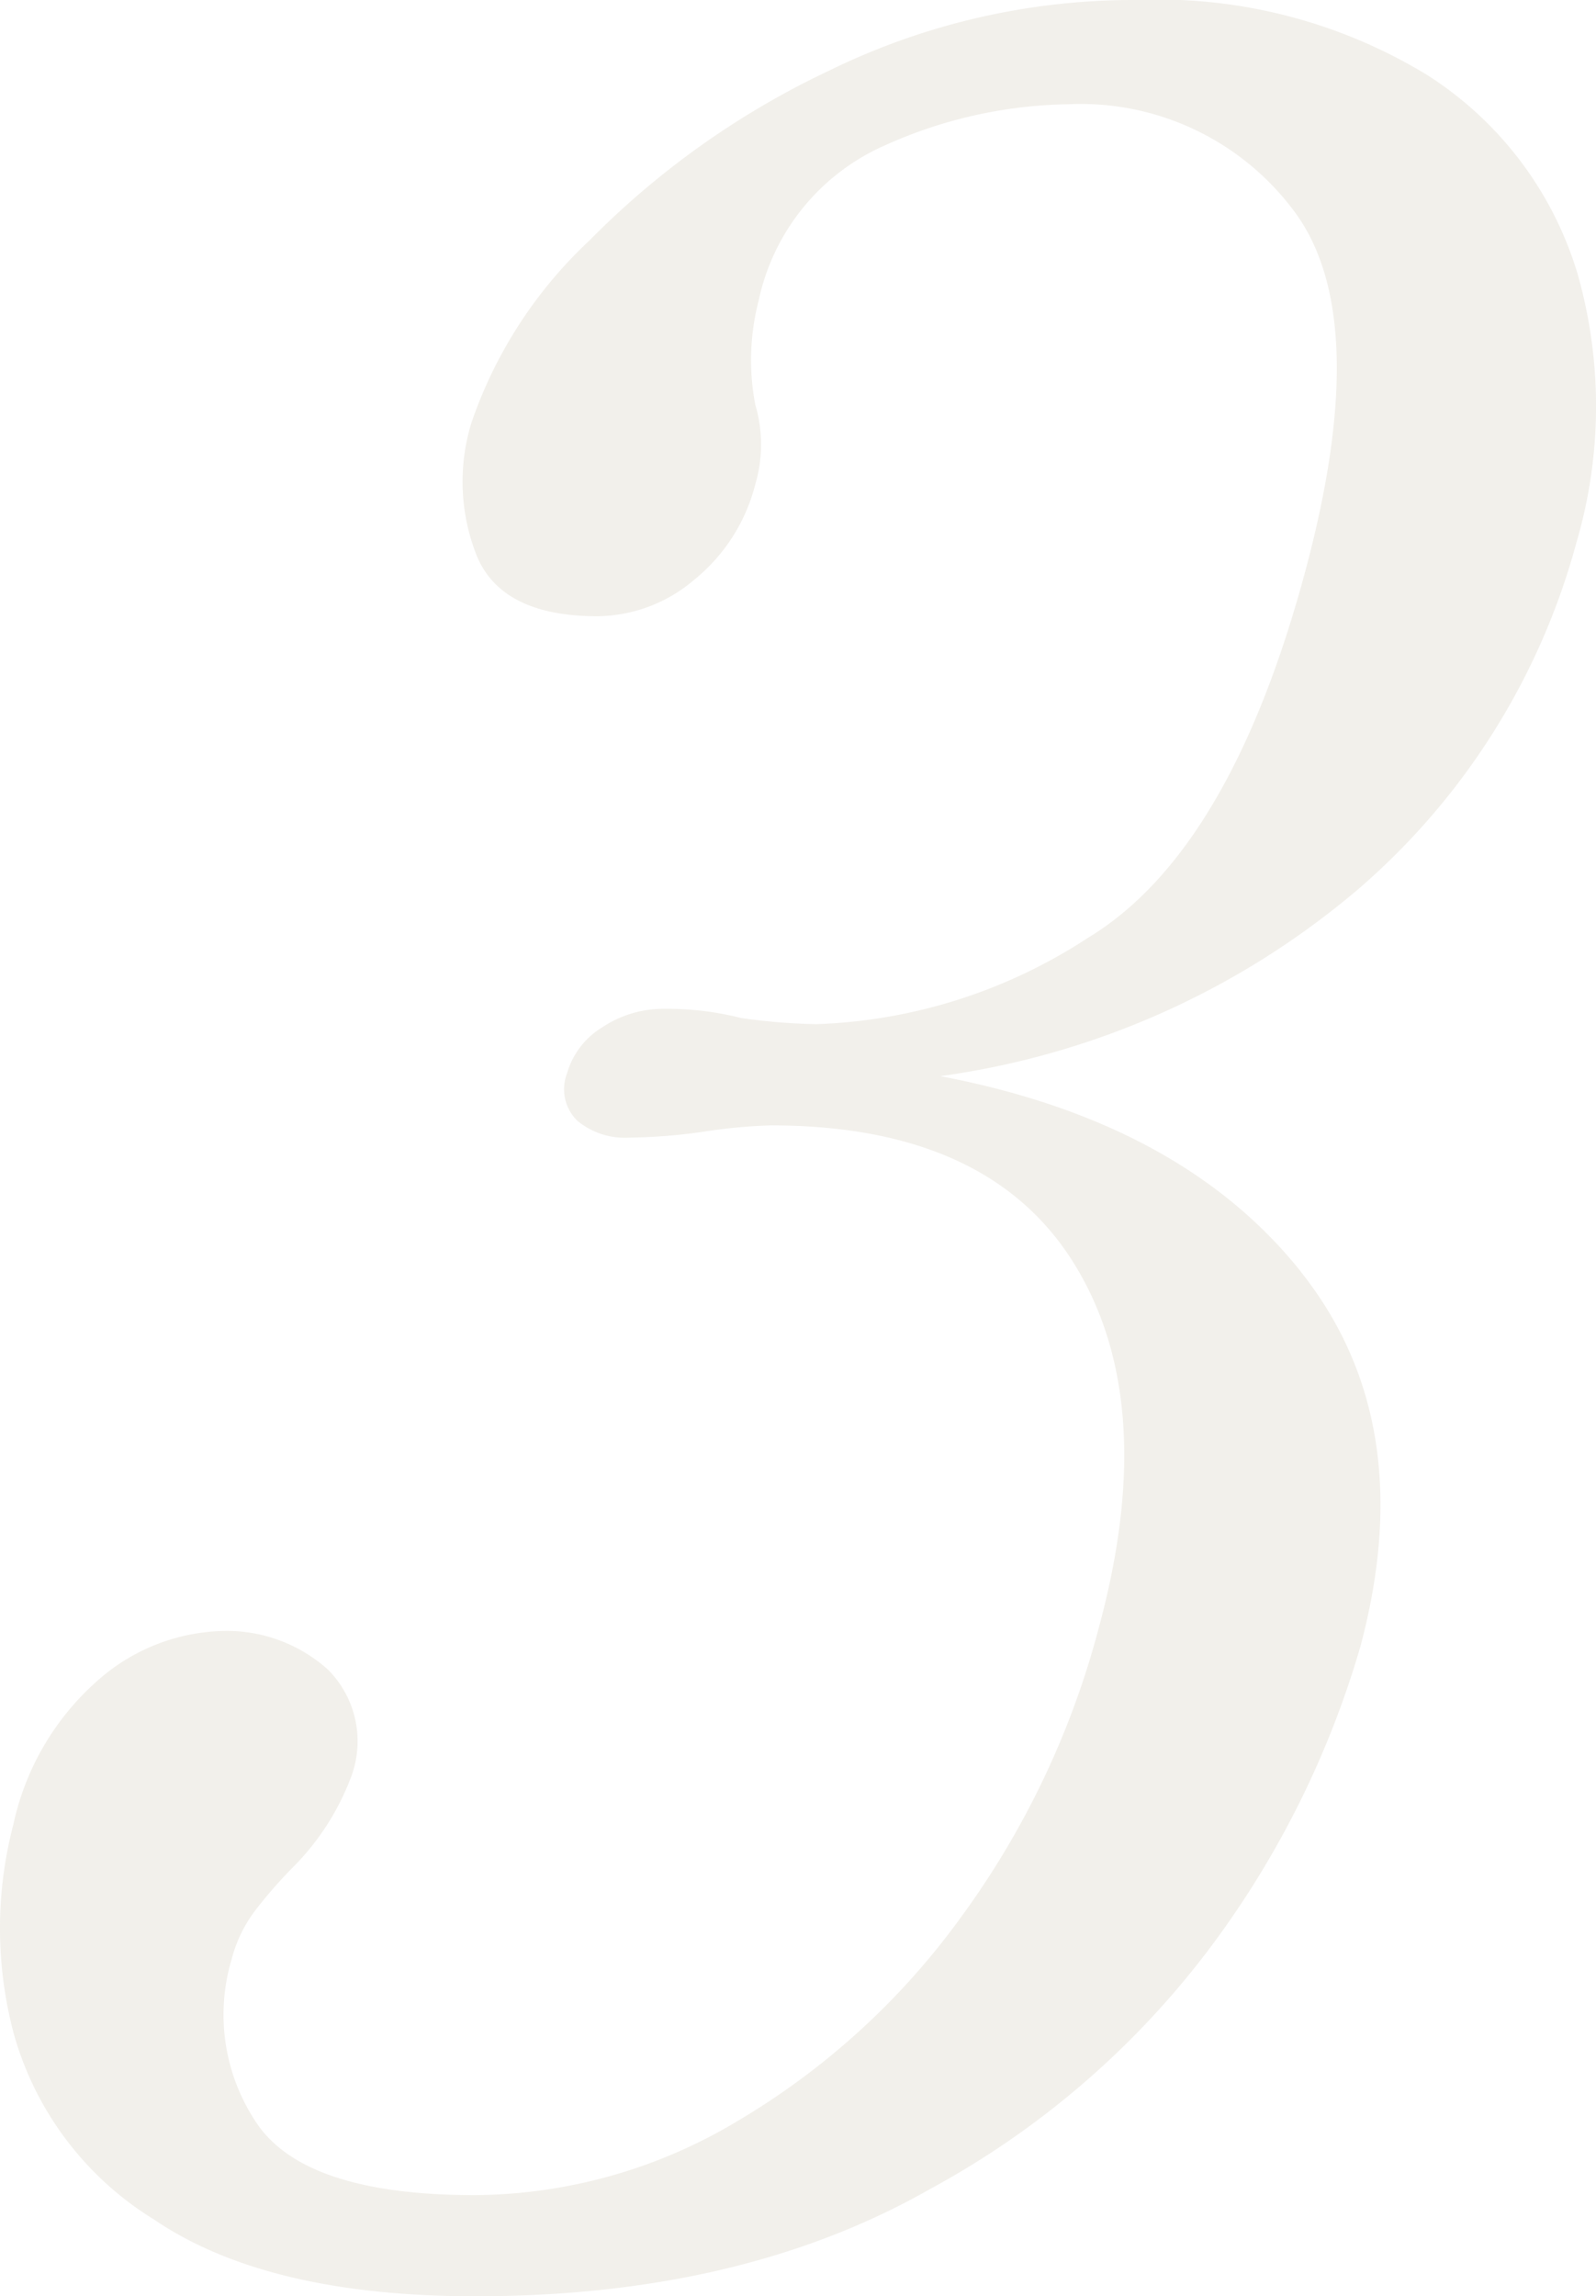 <svg xmlns="http://www.w3.org/2000/svg" width="56.064" height="80.629"><path data-name="パス 494" d="M45.71 44.675q4.182 5.275 2.079 13.133a32.985 32.985 0 0 1-4.9 10.065 30.415 30.415 0 0 1-10.214 8.989Q26.065 80.63 16.7 80.63q-7.32 0-11.282-2.691a11.2 11.2 0 0 1-4.93-6.513 14.389 14.389 0 0 1-.016-7.374 9.348 9.348 0 0 1 3.039-5.113A6.876 6.876 0 0 1 7.78 57.27a5.321 5.321 0 0 1 3.73 1.346 3.556 3.556 0 0 1 .806 3.822 8.934 8.934 0 0 1-2.02 3.122 16.746 16.746 0 0 0-1.319 1.507 4.831 4.831 0 0 0-.838 1.722 6.8 6.8 0 0 0 .84 5.705q1.674 2.584 7.7 2.584a18.124 18.124 0 0 0 9.2-2.584 26.006 26.006 0 0 0 7.824-7.1 30.2 30.2 0 0 0 4.921-10.334q2.107-7.856-.9-12.7t-10.65-4.844a19.176 19.176 0 0 0-2.318.215 19.669 19.669 0 0 1-2.643.215 2.619 2.619 0 0 1-1.832-.592 1.547 1.547 0 0 1-.361-1.669 2.787 2.787 0 0 1 1.24-1.615 3.854 3.854 0 0 1 2.166-.646 10.5 10.5 0 0 1 2.713.323 21.334 21.334 0 0 0 2.632.215 18.539 18.539 0 0 0 9.529-3.021q5.006-3.012 7.661-12.918 2.393-8.935-.432-12.649a9.346 9.346 0 0 0-7.89-3.714 16.227 16.227 0 0 0-6.473 1.453 7.7 7.7 0 0 0-4.415 5.436 8.335 8.335 0 0 0-.12 3.66 4.928 4.928 0 0 1 0 2.8 6.3 6.3 0 0 1-2.131 3.337 5.31 5.31 0 0 1-3.414 1.292q-3.34 0-4.229-2.1a7.035 7.035 0 0 1-.2-4.683A15.718 15.718 0 0 1 20.7 8.45a29.476 29.476 0 0 1 8.436-5.975A24.305 24.305 0 0 1 39.919 0a18.151 18.151 0 0 1 10.22 2.637 12.54 12.54 0 0 1 5.284 7 16.983 16.983 0 0 1-.048 9.419 24.481 24.481 0 0 1-7.6 12.111 28.672 28.672 0 0 1-14.746 6.62q8.5 1.615 12.687 6.89" fill="#7f6a3b" opacity=".1"/></svg>
